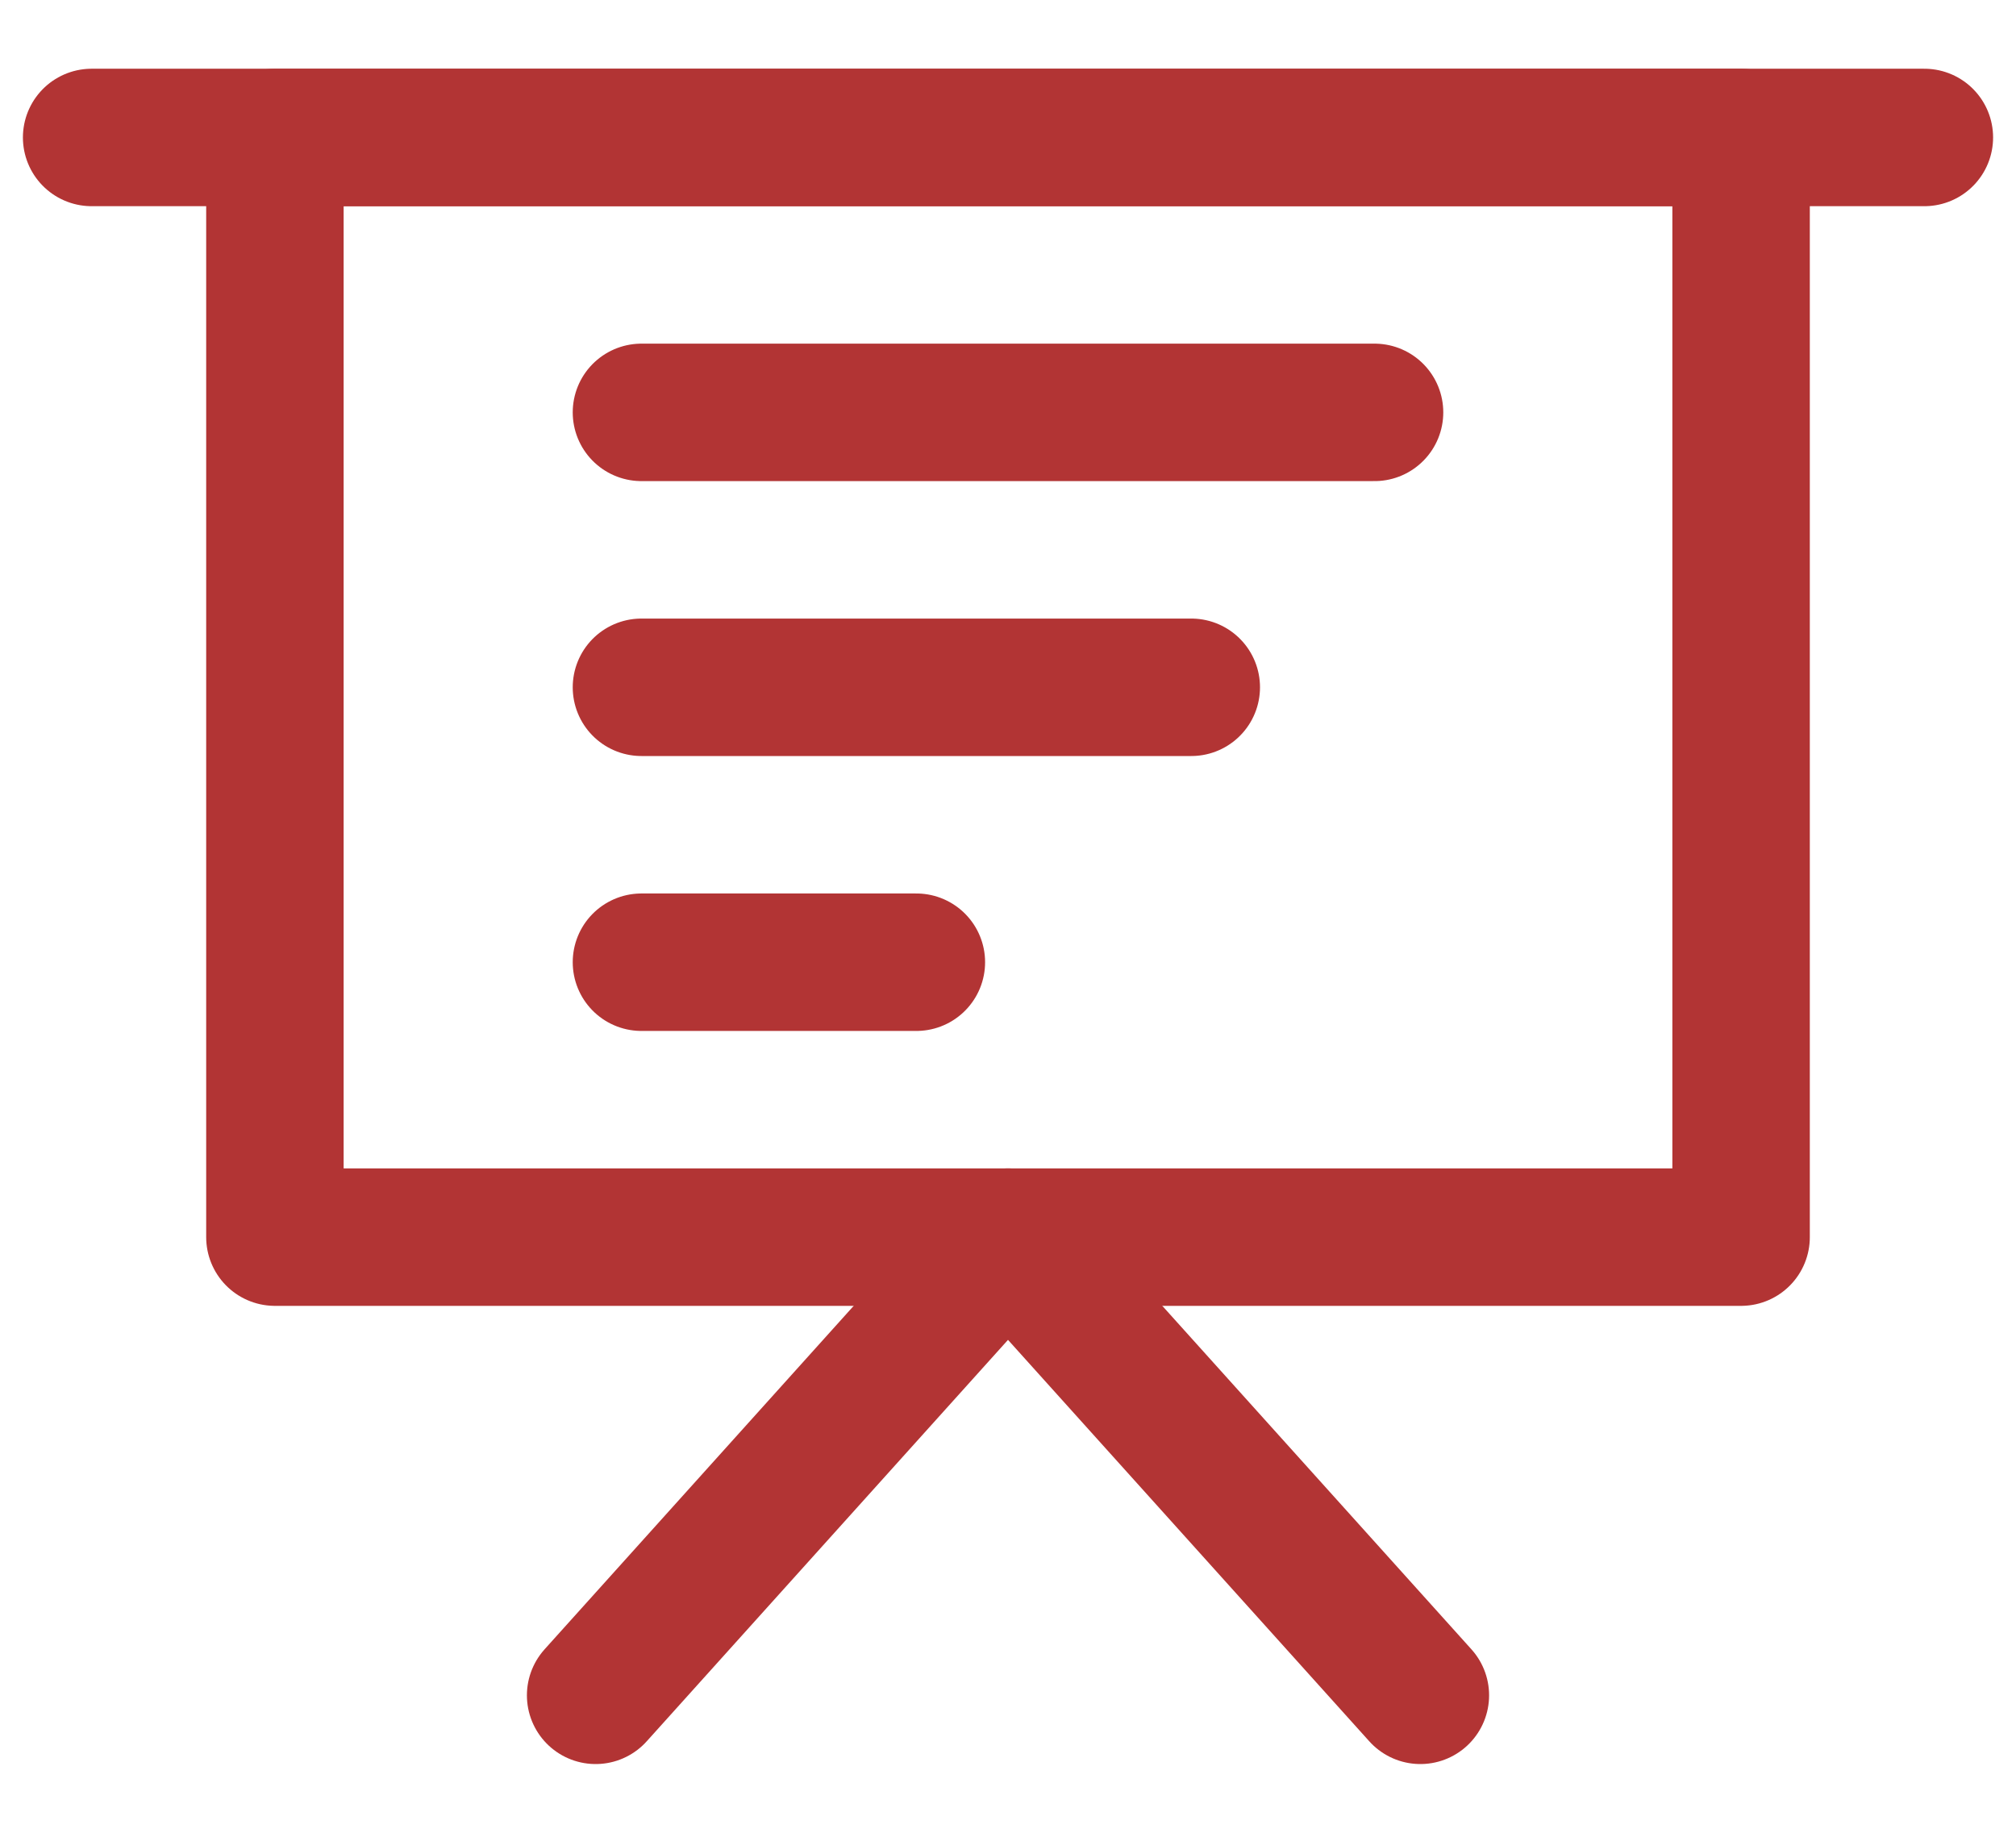 <?xml version="1.0" encoding="UTF-8"?> <svg xmlns="http://www.w3.org/2000/svg" width="22" height="20" viewBox="0 0 22 20" fill="none"><path d="M3 1.5H19V13.5H3V1.5Z" stroke="#B23434" stroke-width="1.5" stroke-linejoin="round"></path><path d="M1 1.5H21M6.5 18.5L11 13.5L15.5 18.5M7 4.5H15M7 7.5H13M7 10.5H10" stroke="#B23434" stroke-width="1.5" stroke-linecap="round" stroke-linejoin="round"></path></svg> 